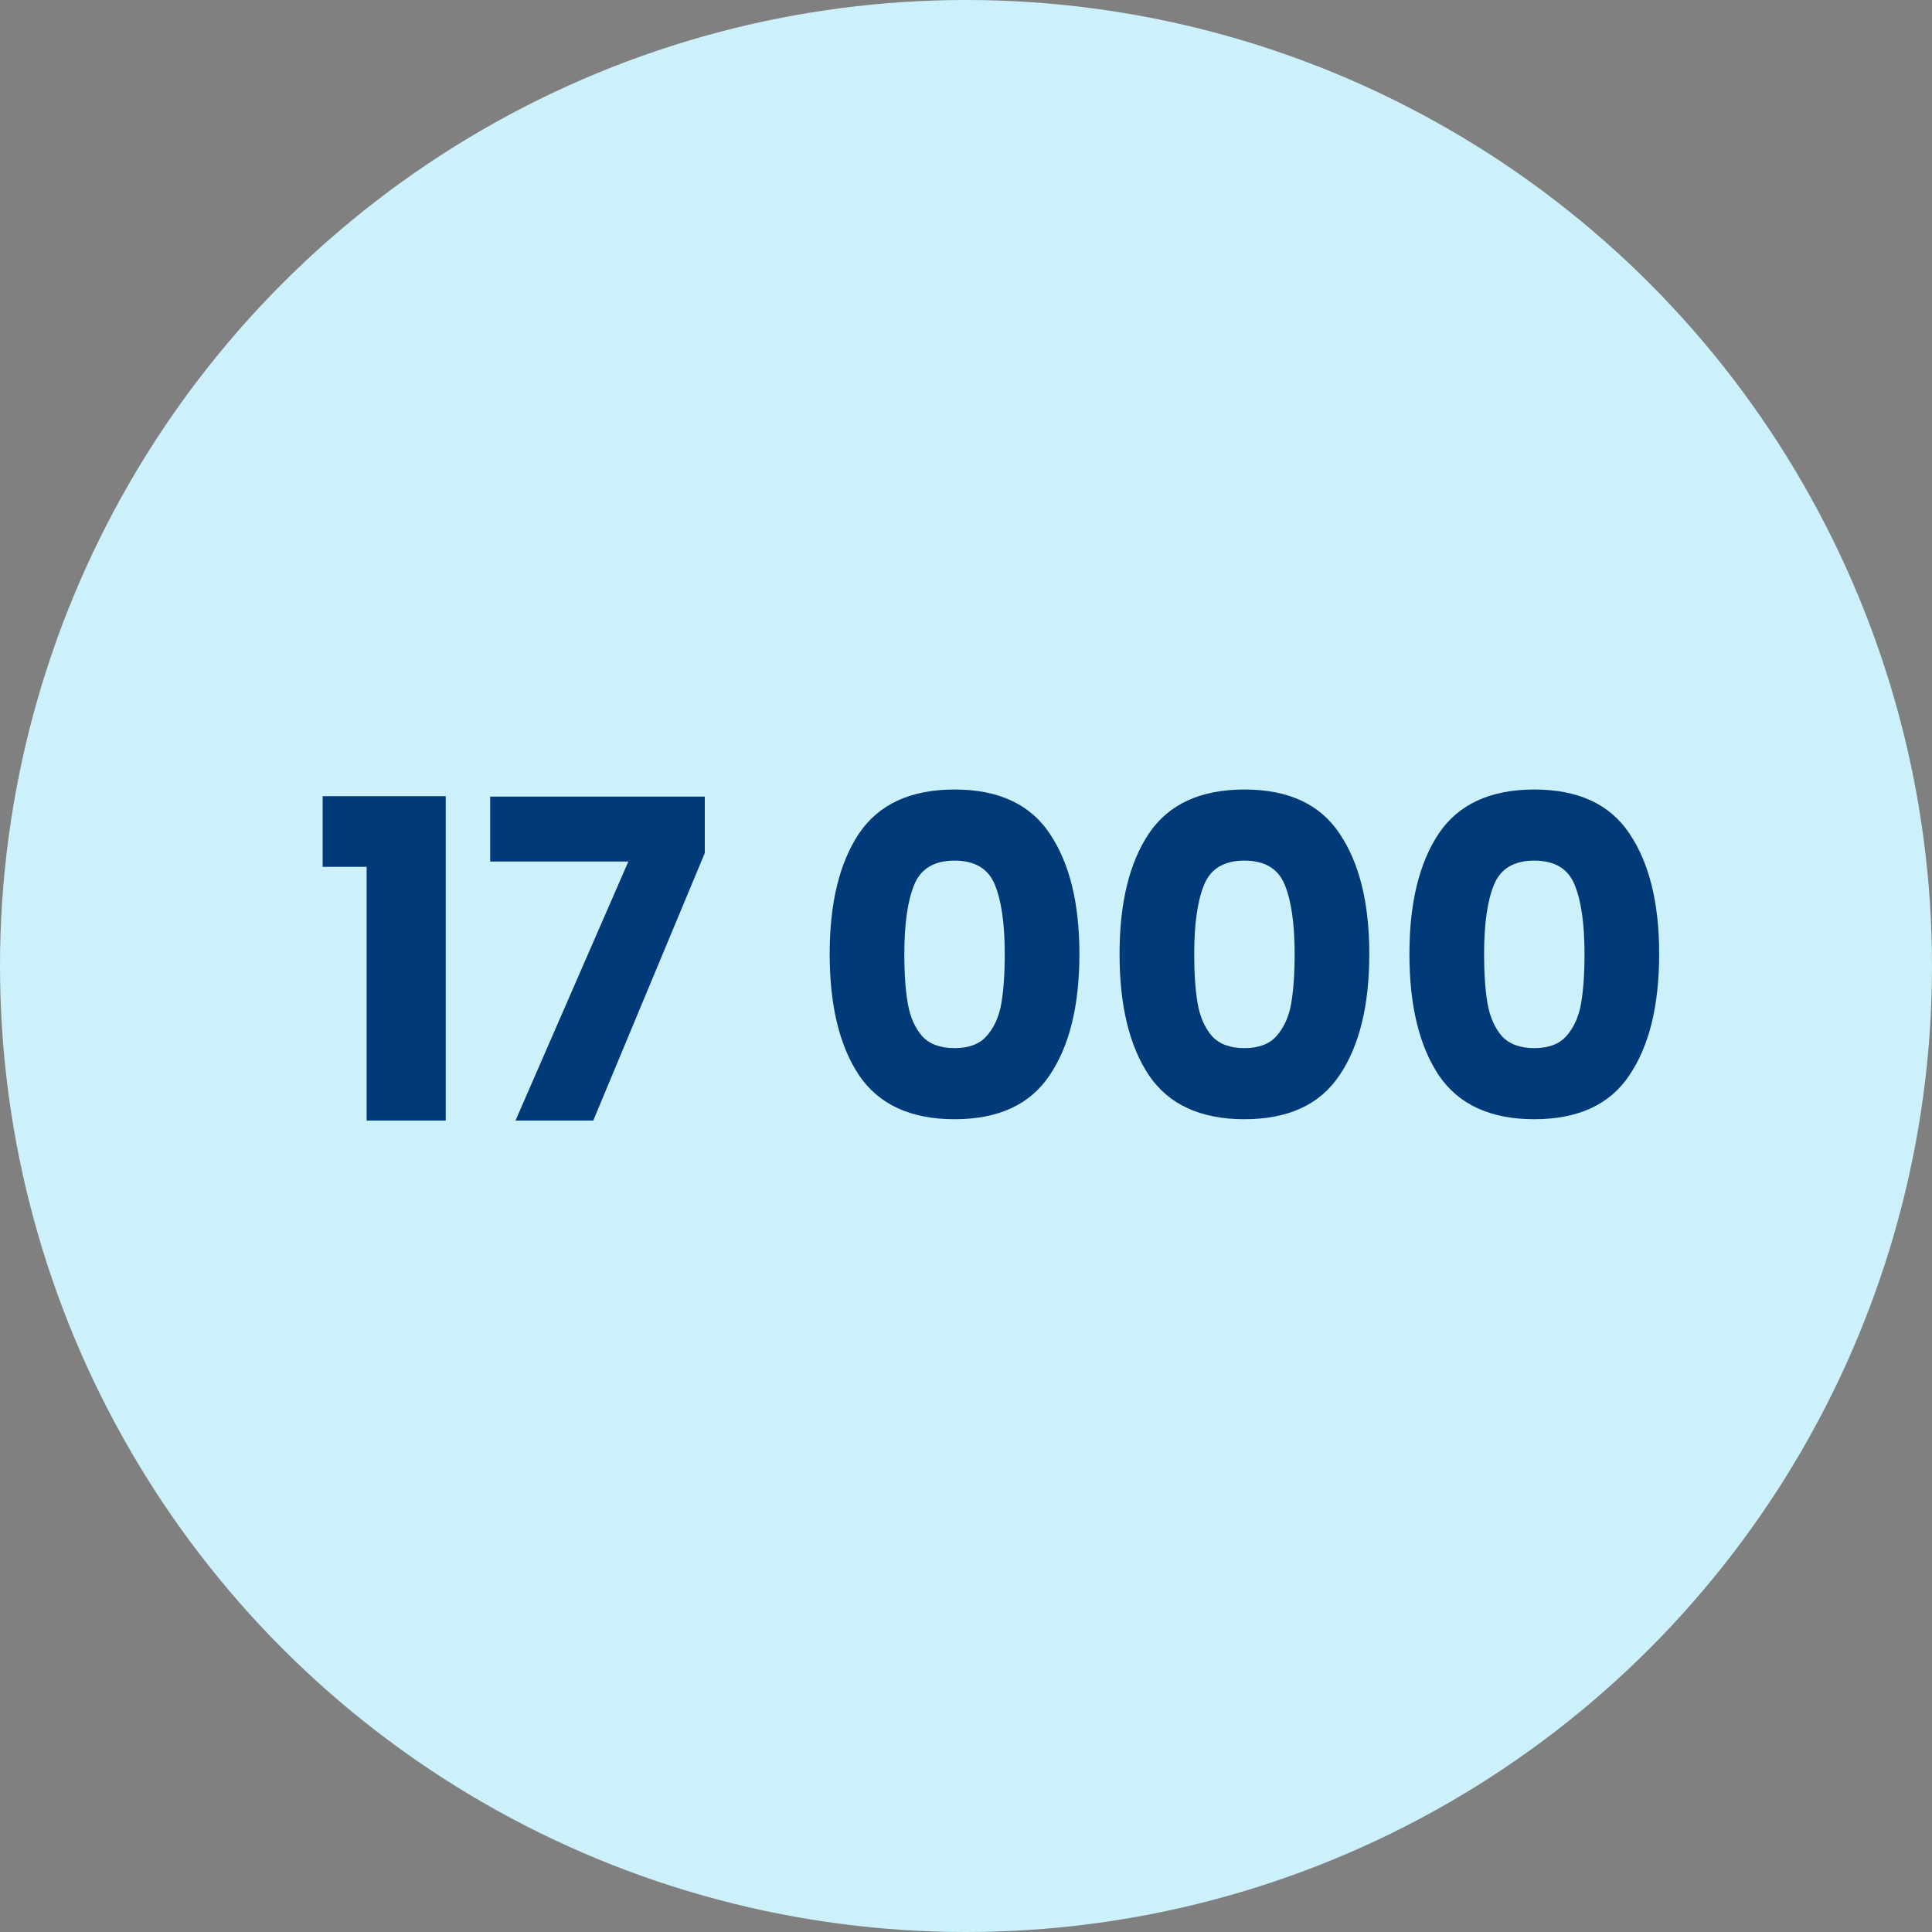 <svg width="100" height="100" viewBox="0 0 100 100" fill="none" xmlns="http://www.w3.org/2000/svg">
<rect x="0" y="0" width="100" height="100" fill="#808080" stroke="none"/>
<circle cx="50" cy="50" r="50" fill="#CCF1FA"/>
<path d="M16.7 44.867V41.21H23.071V58H18.977V44.867H16.7ZM36.48 44.154L30.707 58H26.682L32.524 44.591H25.371V41.233H36.48V44.154ZM42.944 49.375C42.944 46.738 43.45 44.66 44.462 43.142C45.489 41.624 47.138 40.865 49.407 40.865C51.676 40.865 53.317 41.624 54.329 43.142C55.356 44.66 55.87 46.738 55.87 49.375C55.87 52.043 55.356 54.136 54.329 55.654C53.317 57.172 51.676 57.931 49.407 57.931C47.138 57.931 45.489 57.172 44.462 55.654C43.45 54.136 42.944 52.043 42.944 49.375ZM52.006 49.375C52.006 47.826 51.837 46.638 51.5 45.81C51.163 44.967 50.465 44.545 49.407 44.545C48.349 44.545 47.651 44.967 47.314 45.81C46.977 46.638 46.808 47.826 46.808 49.375C46.808 50.418 46.87 51.284 46.992 51.974C47.115 52.649 47.36 53.201 47.728 53.63C48.111 54.044 48.671 54.251 49.407 54.251C50.143 54.251 50.695 54.044 51.063 53.63C51.447 53.201 51.7 52.649 51.822 51.974C51.945 51.284 52.006 50.418 52.006 49.375ZM57.948 49.375C57.948 46.738 58.454 44.66 59.466 43.142C60.493 41.624 62.142 40.865 64.411 40.865C66.68 40.865 68.321 41.624 69.333 43.142C70.36 44.66 70.874 46.738 70.874 49.375C70.874 52.043 70.36 54.136 69.333 55.654C68.321 57.172 66.68 57.931 64.411 57.931C62.142 57.931 60.493 57.172 59.466 55.654C58.454 54.136 57.948 52.043 57.948 49.375ZM67.01 49.375C67.01 47.826 66.841 46.638 66.504 45.81C66.167 44.967 65.469 44.545 64.411 44.545C63.353 44.545 62.655 44.967 62.318 45.81C61.981 46.638 61.812 47.826 61.812 49.375C61.812 50.418 61.873 51.284 61.996 51.974C62.119 52.649 62.364 53.201 62.732 53.63C63.115 54.044 63.675 54.251 64.411 54.251C65.147 54.251 65.699 54.044 66.067 53.63C66.45 53.201 66.703 52.649 66.826 51.974C66.949 51.284 67.01 50.418 67.01 49.375ZM72.952 49.375C72.952 46.738 73.458 44.66 74.47 43.142C75.497 41.624 77.146 40.865 79.415 40.865C81.684 40.865 83.325 41.624 84.337 43.142C85.364 44.66 85.878 46.738 85.878 49.375C85.878 52.043 85.364 54.136 84.337 55.654C83.325 57.172 81.684 57.931 79.415 57.931C77.146 57.931 75.497 57.172 74.47 55.654C73.458 54.136 72.952 52.043 72.952 49.375ZM82.014 49.375C82.014 47.826 81.845 46.638 81.508 45.81C81.171 44.967 80.473 44.545 79.415 44.545C78.357 44.545 77.659 44.967 77.322 45.81C76.985 46.638 76.816 47.826 76.816 49.375C76.816 50.418 76.877 51.284 77 51.974C77.123 52.649 77.368 53.201 77.736 53.63C78.119 54.044 78.679 54.251 79.415 54.251C80.151 54.251 80.703 54.044 81.071 53.63C81.454 53.201 81.707 52.649 81.83 51.974C81.953 51.284 82.014 50.418 82.014 49.375Z" fill="#003A78"/>
</svg>
